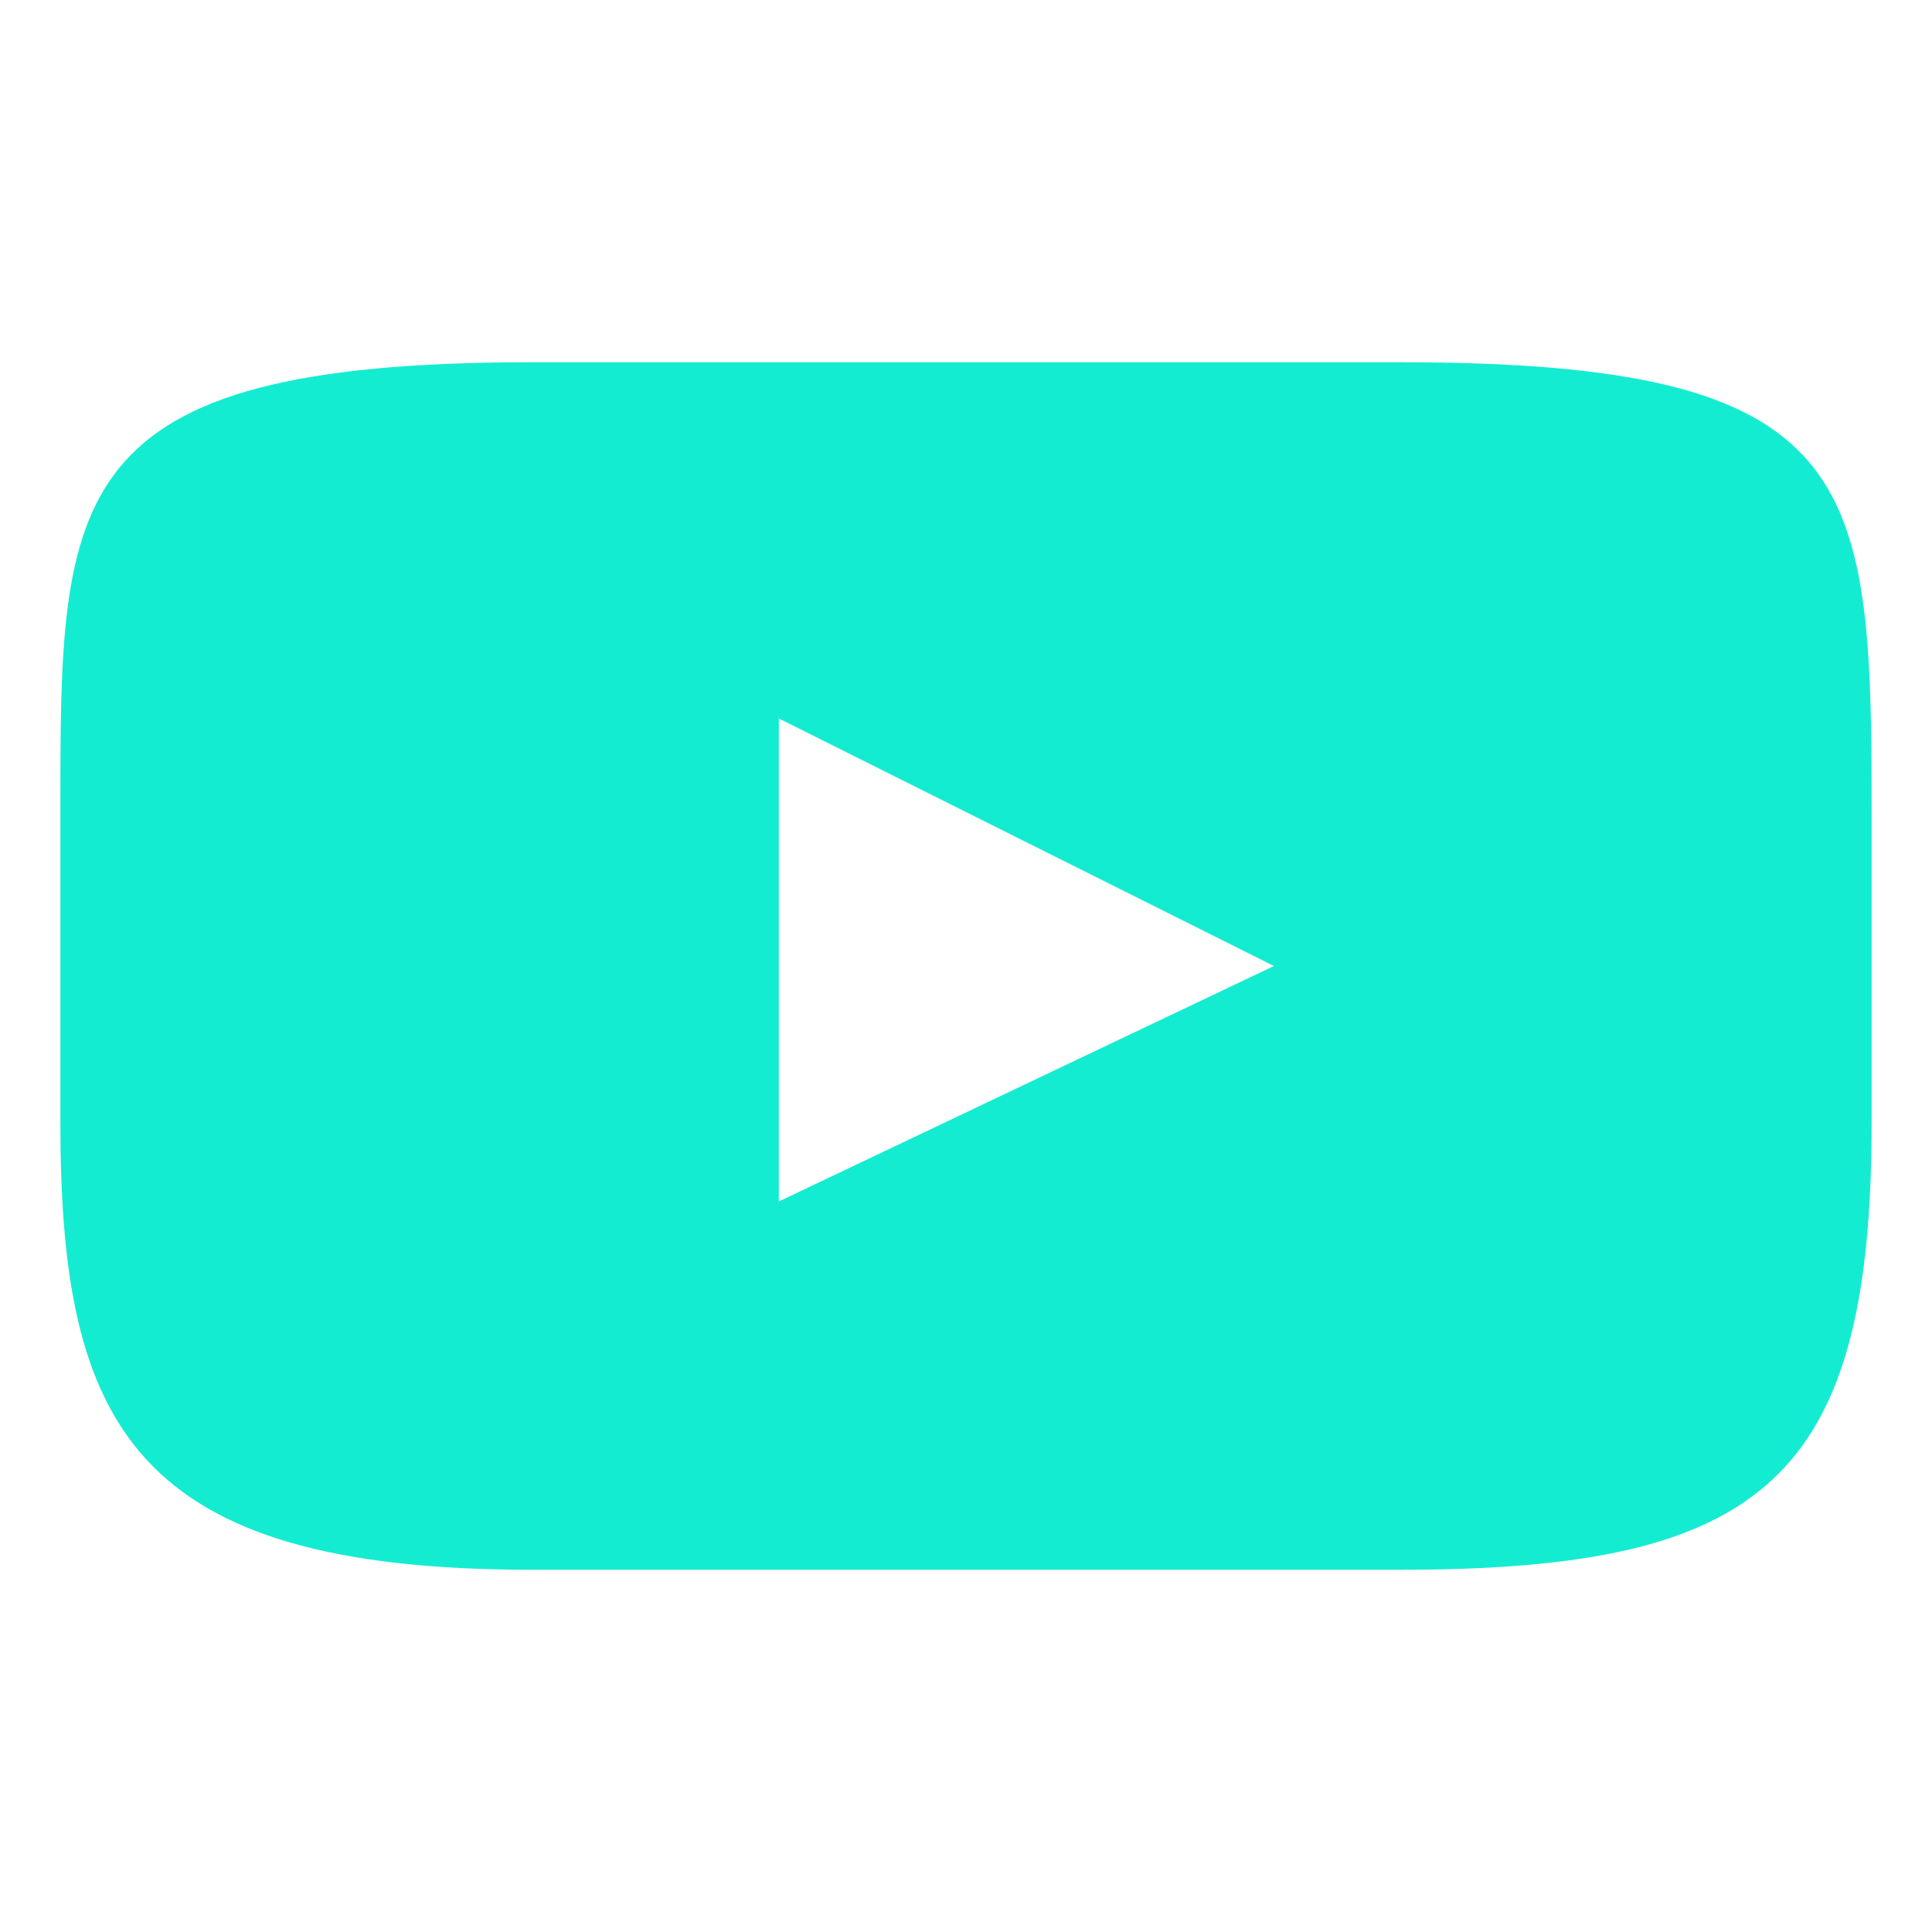 <svg xmlns="http://www.w3.org/2000/svg" viewBox="0 0 32 32"><path fill="#14ecd2" d="M23.2 6H8.8C1 6 1 8.2 1 13.4v5.2c0 5 1.2 7.4 7.8 7.4h14.4c6 0 7.8-1.5 7.8-7.4v-5.2c0-5.5-.2-7.4-7.8-7.4zM12.9 19.9v-8l8.2 4.1-8.2 3.9z"/></svg>
